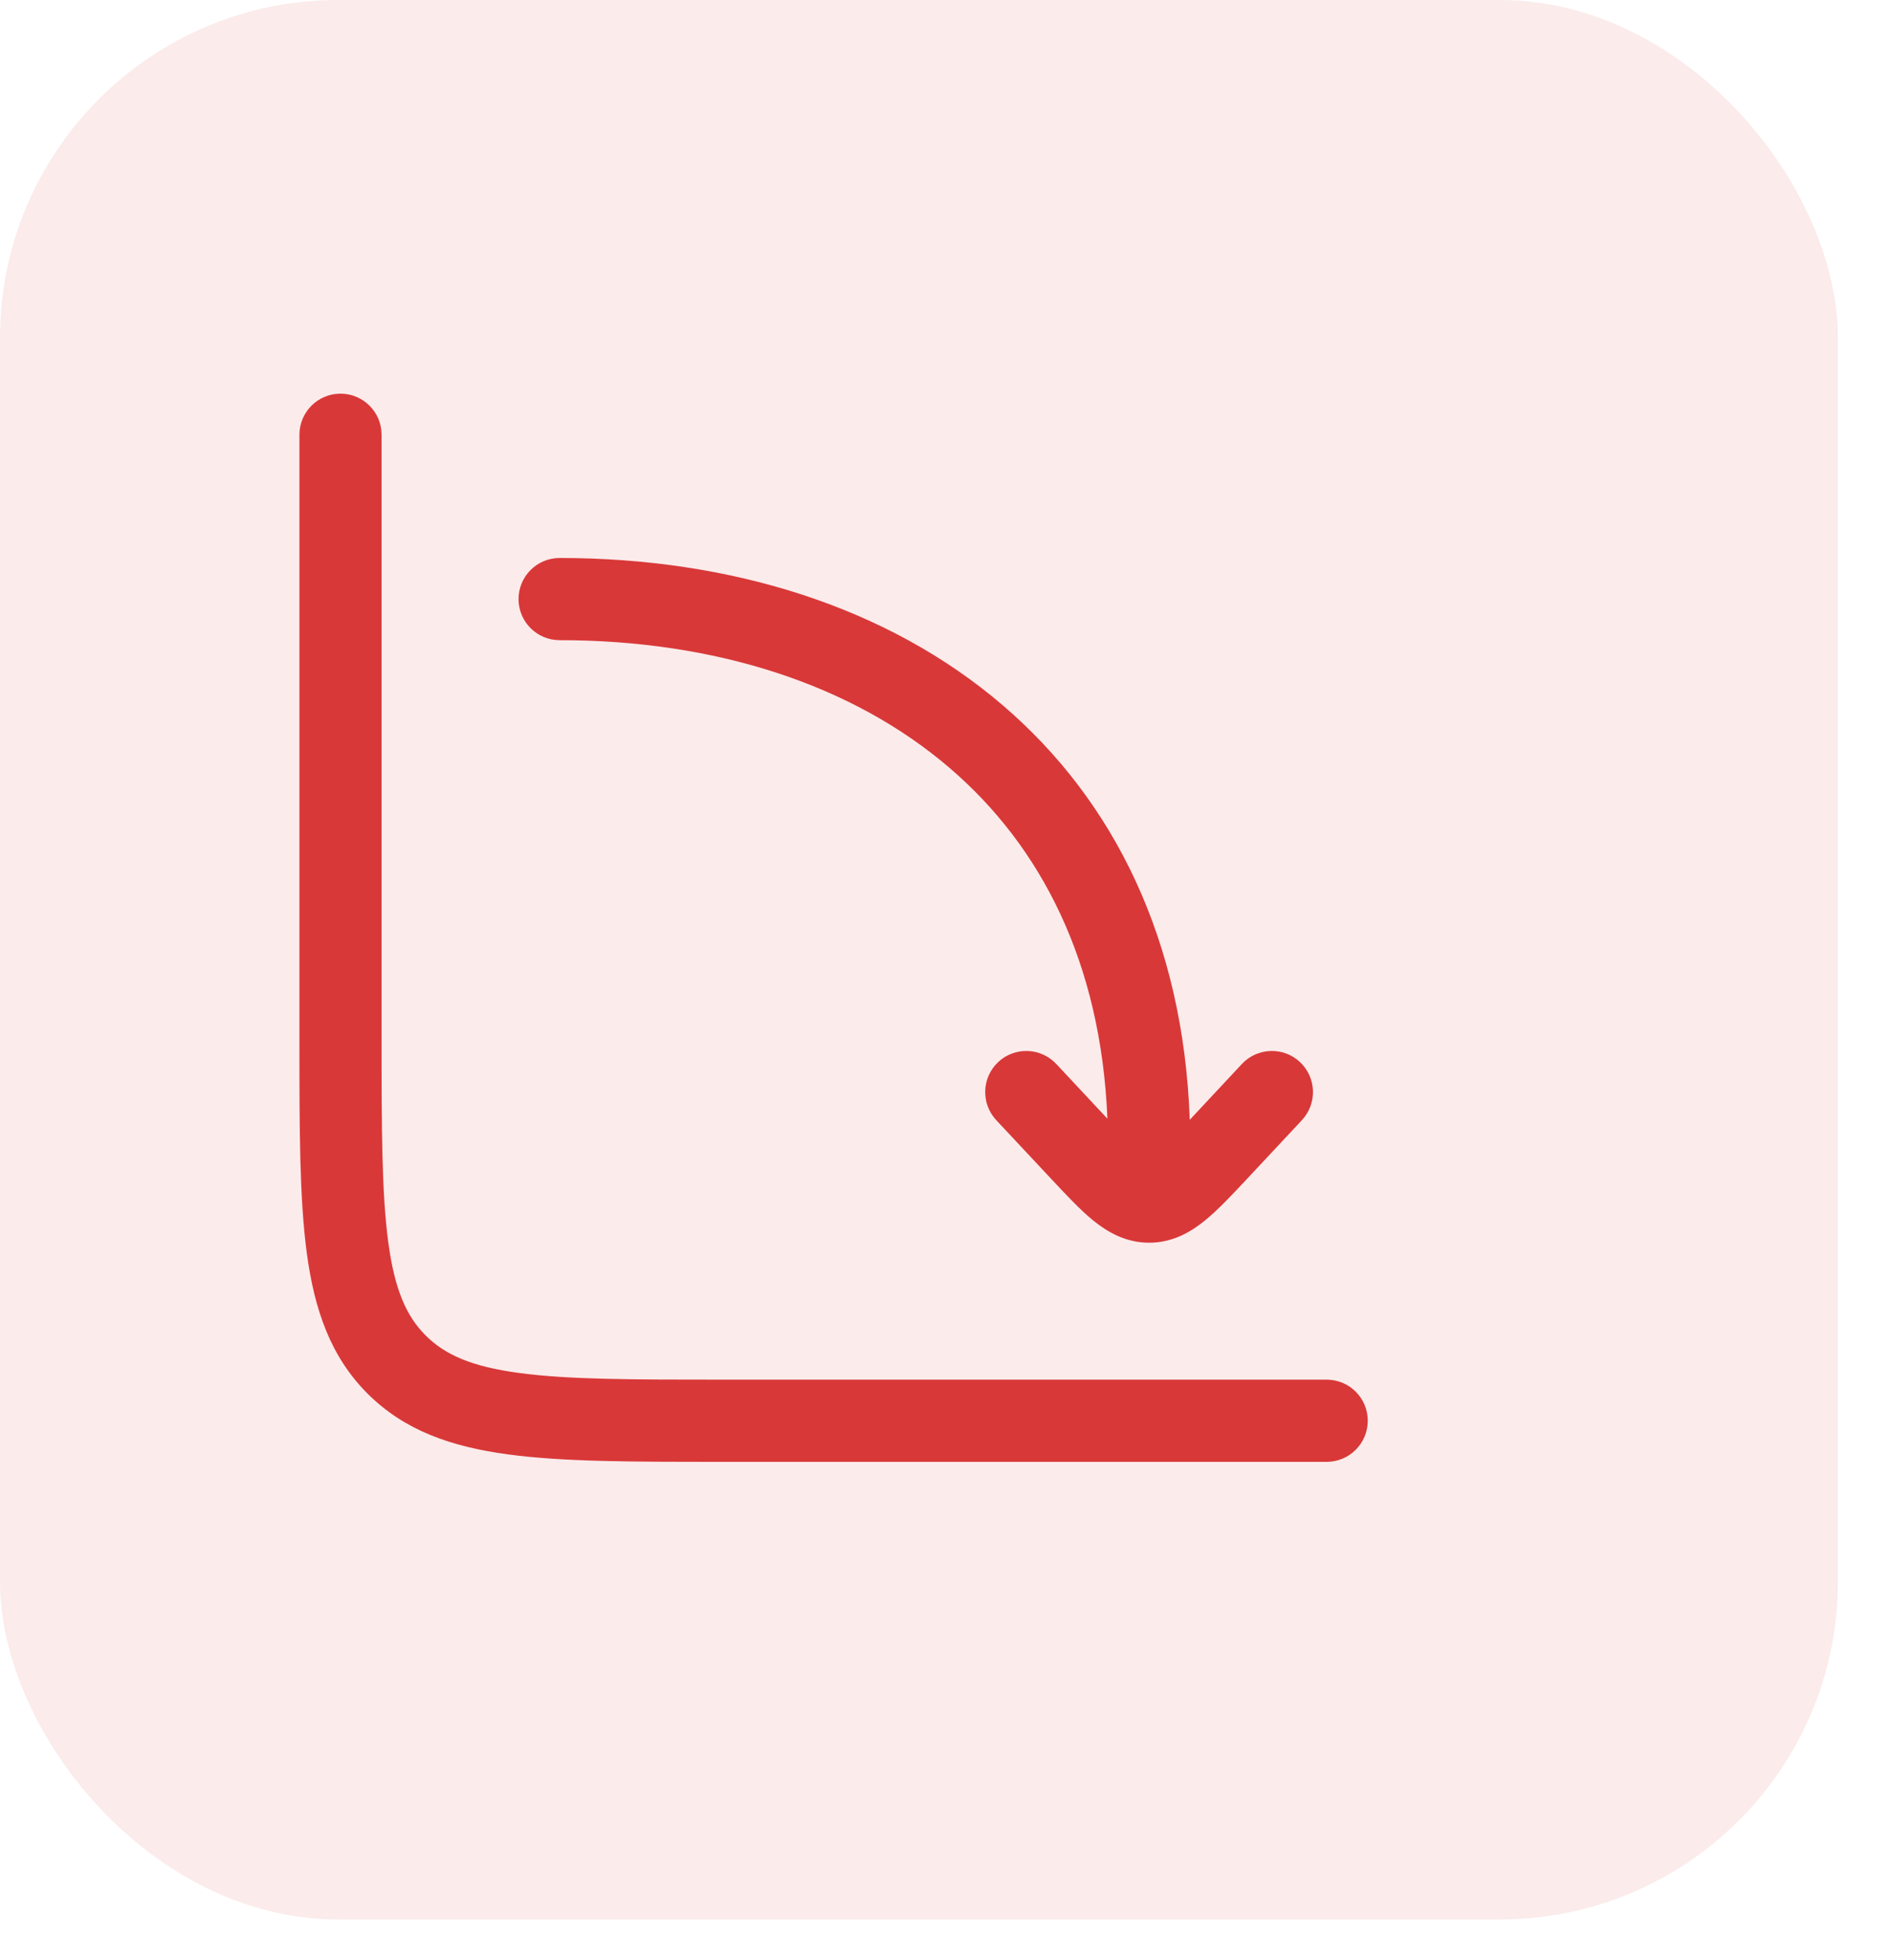 <svg width="28" height="29" viewBox="0 0 28 29" fill="none" xmlns="http://www.w3.org/2000/svg">
<rect x="-6.10352e-05" y="3.05176e-05" width="27.185" height="28.397" rx="5" fill="#D93838" fill-opacity="0.1"/>
<path fill-rule="evenodd" clip-rule="evenodd" d="M7.67 8.863C7.67 8.527 7.942 8.255 8.278 8.255C10.795 8.255 13.127 8.969 14.839 10.44C16.482 11.851 17.504 13.915 17.598 16.567L18.369 15.741C18.598 15.496 18.983 15.483 19.228 15.712C19.473 15.942 19.486 16.326 19.257 16.572L18.444 17.442C18.223 17.678 18.017 17.898 17.826 18.054C17.616 18.225 17.346 18.385 16.997 18.385C16.647 18.385 16.378 18.225 16.167 18.054C15.976 17.898 15.771 17.678 15.55 17.442L14.736 16.572C14.507 16.326 14.52 15.942 14.765 15.712C15.01 15.483 15.395 15.496 15.624 15.741L16.38 16.55C16.285 14.236 15.398 12.521 14.047 11.362C12.604 10.123 10.576 9.471 8.278 9.471C7.942 9.471 7.67 9.199 7.67 8.863Z" fill="#D93838"/>
<path fill-rule="evenodd" clip-rule="evenodd" d="M5.036 5.824C5.372 5.824 5.644 6.096 5.644 6.432V15.346C5.644 16.7 5.646 17.655 5.743 18.377C5.837 19.082 6.013 19.475 6.297 19.758C6.581 20.042 6.973 20.218 7.678 20.312C8.4 20.41 9.355 20.411 10.709 20.411H19.623C19.959 20.411 20.231 20.683 20.231 21.019C20.231 21.354 19.959 21.627 19.623 21.627H10.664C9.365 21.627 8.329 21.627 7.516 21.517C6.676 21.404 5.985 21.165 5.437 20.618C4.89 20.071 4.651 19.379 4.538 18.539C4.429 17.726 4.429 16.69 4.429 15.391V6.432C4.429 6.096 4.701 5.824 5.036 5.824Z" fill="#D93838"/>
</svg>
